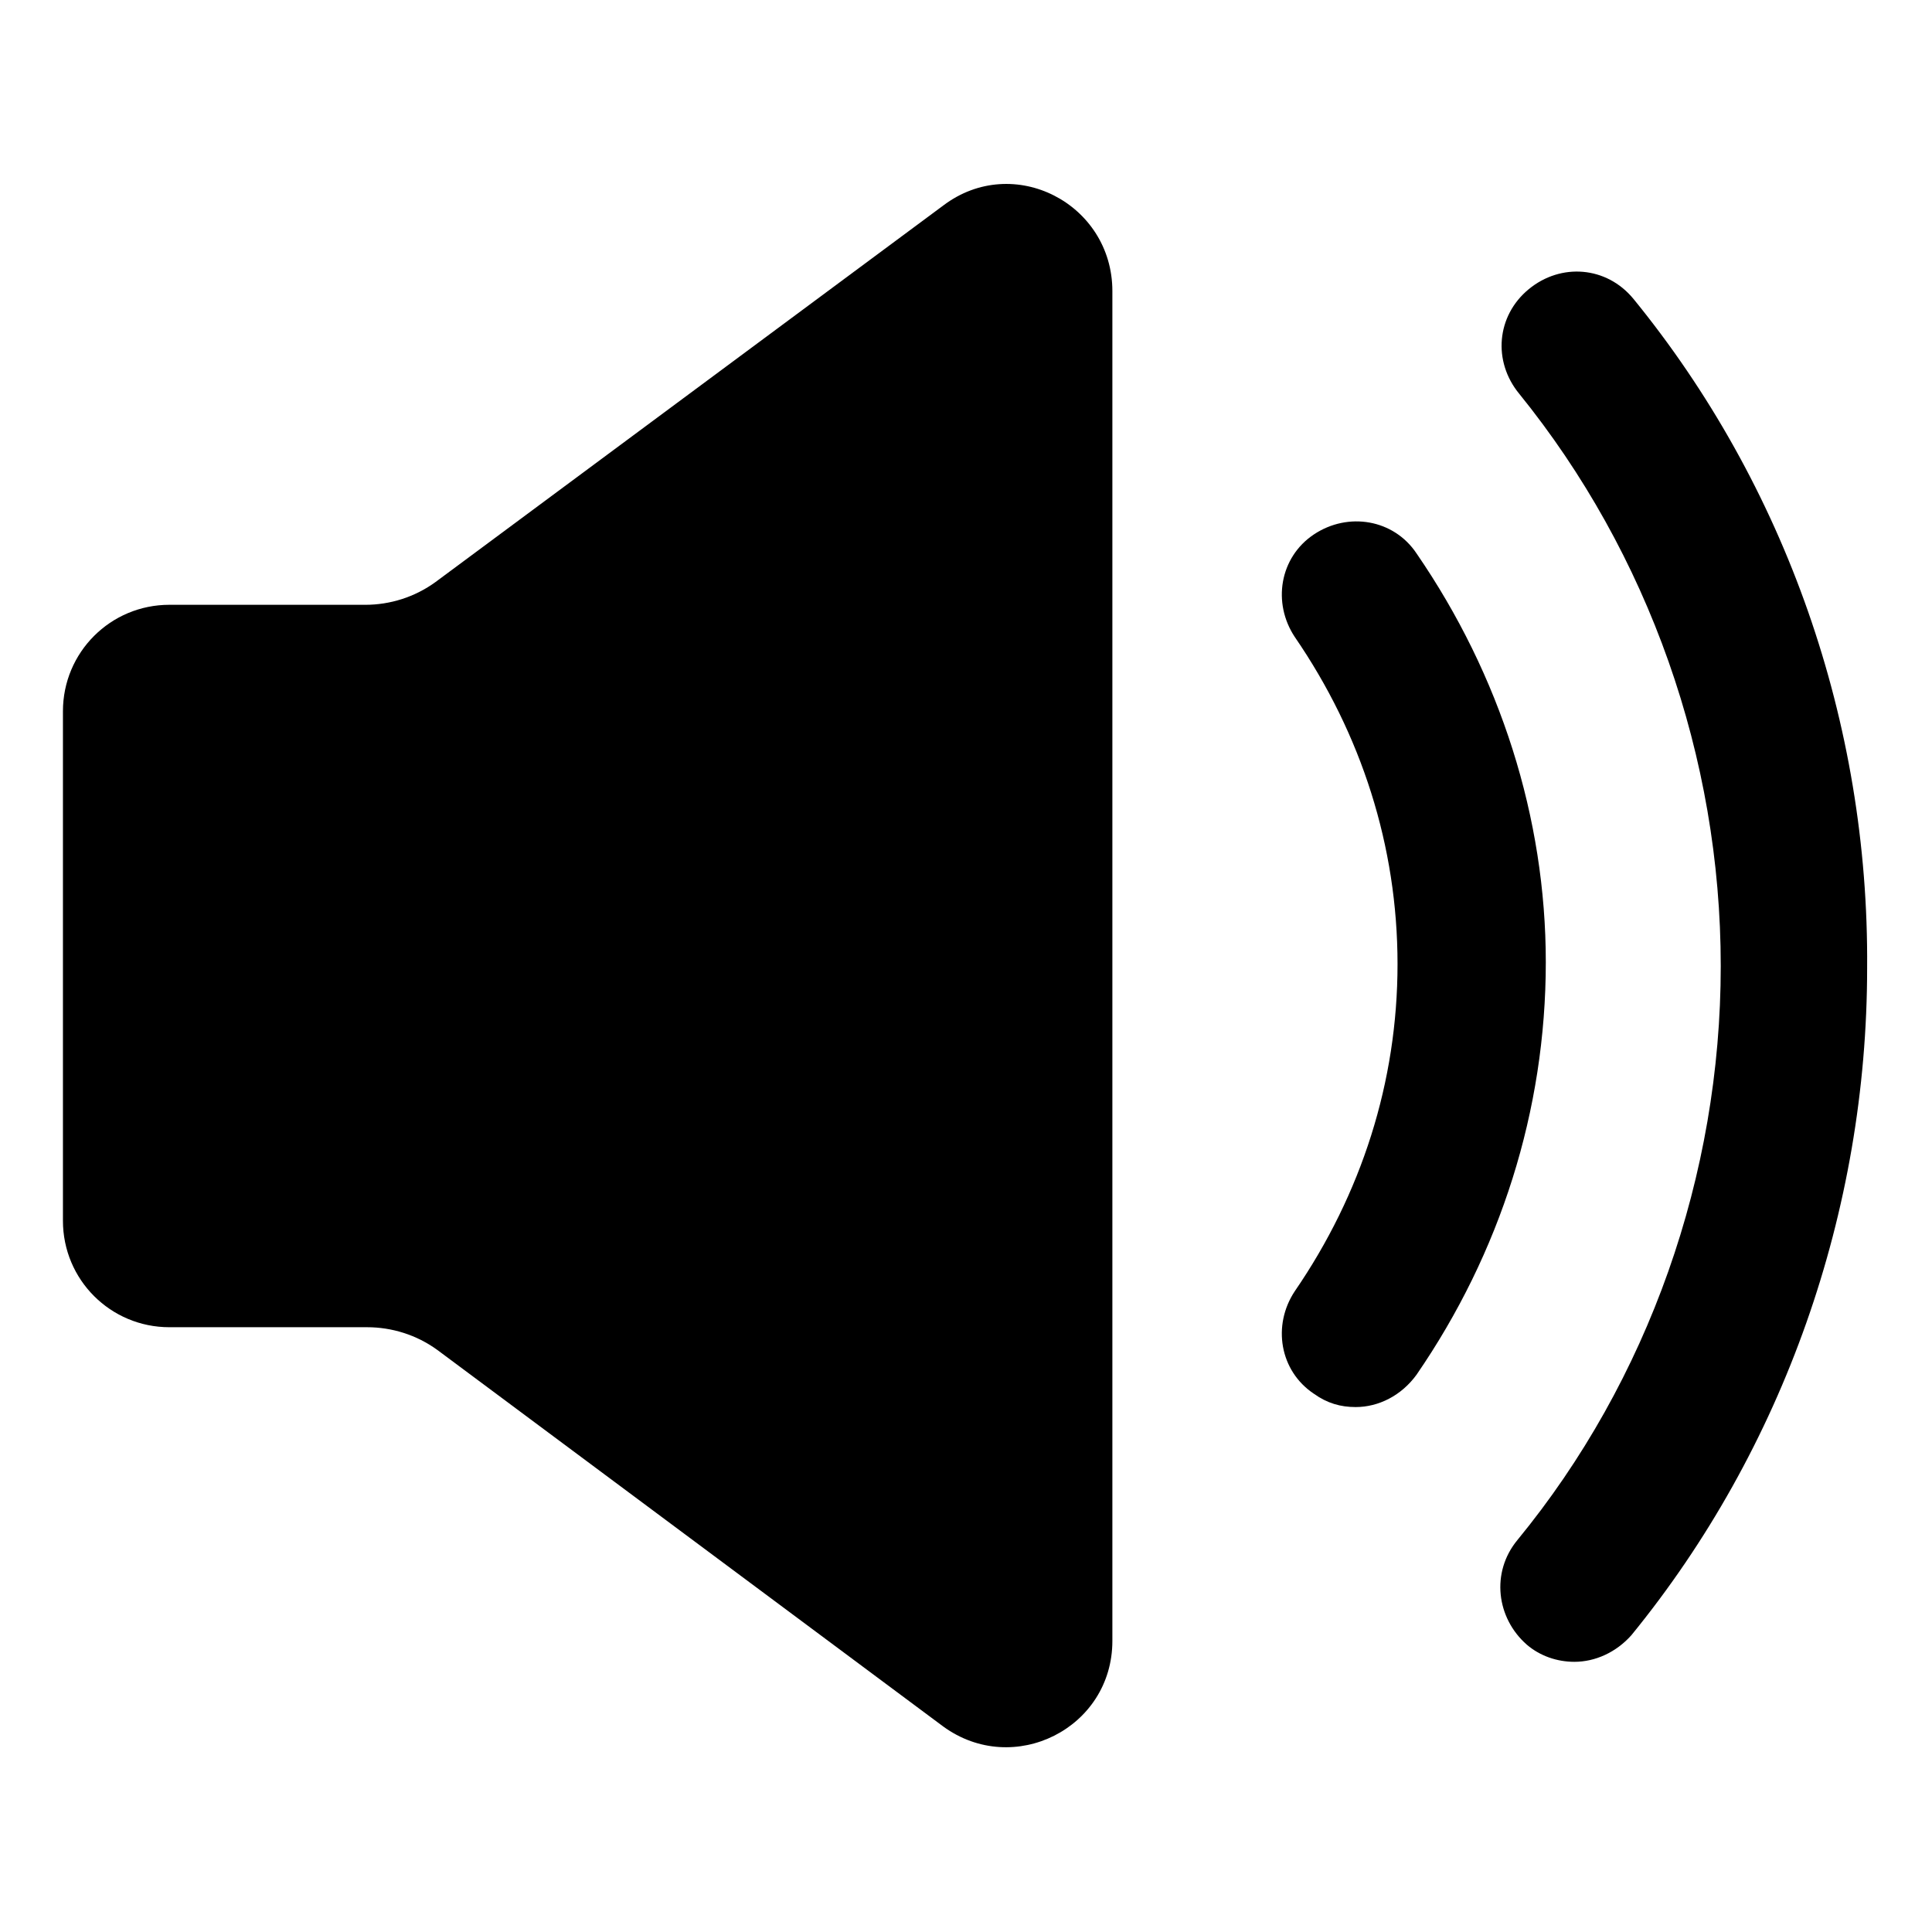 <?xml version="1.0" encoding="UTF-8"?>
<!-- Uploaded to: ICON Repo, www.svgrepo.com, Generator: ICON Repo Mixer Tools -->
<svg fill="#000000" width="800px" height="800px" version="1.1" viewBox="144 144 512 512" xmlns="http://www.w3.org/2000/svg">
 <g>
  <path d="m519.4 290.67c-6.047-9.07-18.137-11.082-27.207-5.039-9.07 6.047-11.082 18.137-5.039 27.207 17.633 25.695 27.207 55.418 27.207 86.656 0 31.234-9.574 60.961-27.207 86.656-6.047 9.07-4.031 21.16 5.039 27.207 3.527 2.519 7.055 3.527 11.082 3.527 6.047 0 12.09-3.023 16.121-8.566 22.168-32.242 34.258-70.031 34.258-109.33 0.004-38.289-12.086-76.078-34.254-108.32z"/>
  <path d="m576.84 223.16c-7.055-8.566-19.145-9.574-27.711-2.519s-9.574 19.145-2.519 27.711c34.262 42.32 53.406 96.227 53.406 151.65 0 55.418-19.145 109.83-53.906 152.15-7.055 8.566-5.543 20.656 2.519 27.711 3.527 3.023 8.062 4.535 12.594 4.535 5.543 0 11.082-2.519 15.113-7.055 40.305-49.375 62.473-112.35 62.473-176.84 0.504-64.996-21.664-127.97-61.969-177.35z"/>
  <path d="m393.95 198.48-134.52 99.754c-5.543 4.031-12.09 6.047-18.641 6.047l-51.895-0.004c-15.617 0-28.215 12.594-28.215 28.215v135.02c0 15.621 12.598 28.215 28.215 28.215h52.395c6.551 0 13.098 2.016 18.641 6.047l134.02 99.754c18.641 13.602 44.84 0.504 44.84-22.672v-357.71c0-23.172-26.199-36.777-44.84-22.668z"/>
 </g>
</svg>